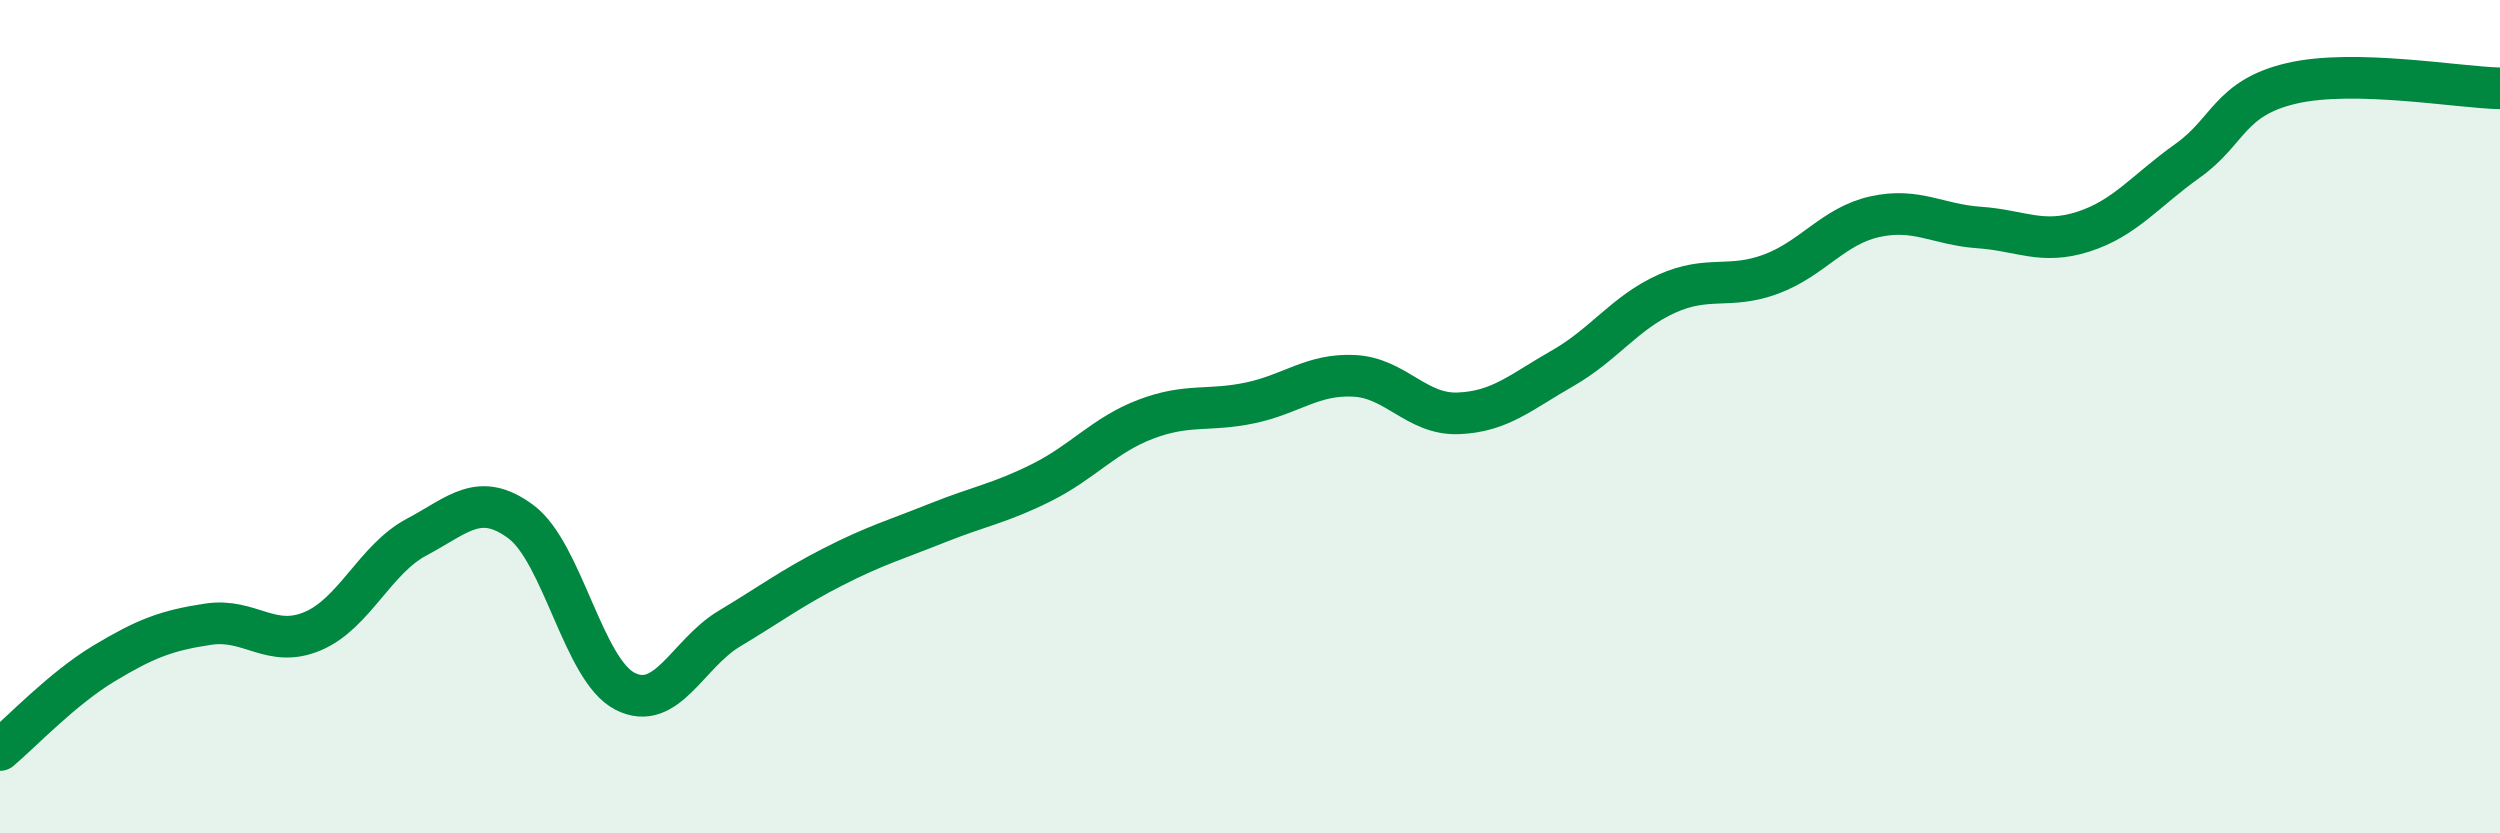 
    <svg width="60" height="20" viewBox="0 0 60 20" xmlns="http://www.w3.org/2000/svg">
      <path
        d="M 0,18 C 0.5,17.58 1.5,16.52 2.5,15.92 C 3.5,15.32 4,15.13 5,14.98 C 6,14.83 6.5,15.57 7.5,15.15 C 8.5,14.73 9,13.42 10,12.89 C 11,12.36 11.5,11.78 12.5,12.52 C 13.5,13.26 14,16.08 15,16.59 C 16,17.1 16.5,15.69 17.5,15.09 C 18.5,14.49 19,14.11 20,13.6 C 21,13.09 21.5,12.95 22.5,12.55 C 23.5,12.15 24,12.08 25,11.58 C 26,11.08 26.5,10.44 27.5,10.06 C 28.5,9.68 29,9.88 30,9.67 C 31,9.46 31.5,8.97 32.5,9.02 C 33.5,9.07 34,9.96 35,9.92 C 36,9.88 36.5,9.41 37.5,8.84 C 38.5,8.27 39,7.5 40,7.05 C 41,6.6 41.5,6.95 42.5,6.58 C 43.5,6.21 44,5.42 45,5.2 C 46,4.98 46.5,5.39 47.5,5.46 C 48.5,5.53 49,5.88 50,5.56 C 51,5.24 51.5,4.57 52.5,3.86 C 53.5,3.15 53.5,2.35 55,2 C 56.5,1.65 59,2.1 60,2.12L60 20L0 20Z"
        fill="#008740"
        opacity="0.1"
        stroke-linecap="round"
        stroke-linejoin="round"
      />
      <path
        d="M 0,18 C 0.5,17.58 1.5,16.52 2.5,15.92 C 3.5,15.32 4,15.13 5,14.98 C 6,14.83 6.5,15.57 7.5,15.15 C 8.5,14.73 9,13.42 10,12.89 C 11,12.36 11.5,11.78 12.5,12.52 C 13.5,13.26 14,16.08 15,16.59 C 16,17.1 16.5,15.69 17.5,15.09 C 18.5,14.49 19,14.11 20,13.6 C 21,13.09 21.5,12.95 22.5,12.55 C 23.5,12.15 24,12.08 25,11.58 C 26,11.08 26.5,10.44 27.5,10.06 C 28.5,9.68 29,9.88 30,9.67 C 31,9.46 31.5,8.97 32.5,9.02 C 33.5,9.07 34,9.96 35,9.92 C 36,9.88 36.5,9.41 37.5,8.84 C 38.5,8.27 39,7.5 40,7.05 C 41,6.6 41.5,6.95 42.5,6.58 C 43.5,6.21 44,5.42 45,5.2 C 46,4.98 46.5,5.39 47.5,5.46 C 48.5,5.53 49,5.88 50,5.56 C 51,5.24 51.5,4.57 52.5,3.86 C 53.5,3.15 53.5,2.35 55,2 C 56.5,1.65 59,2.1 60,2.12"
        stroke="#008740"
        stroke-width="1"
        fill="none"
        stroke-linecap="round"
        stroke-linejoin="round"
      />
    </svg>
  